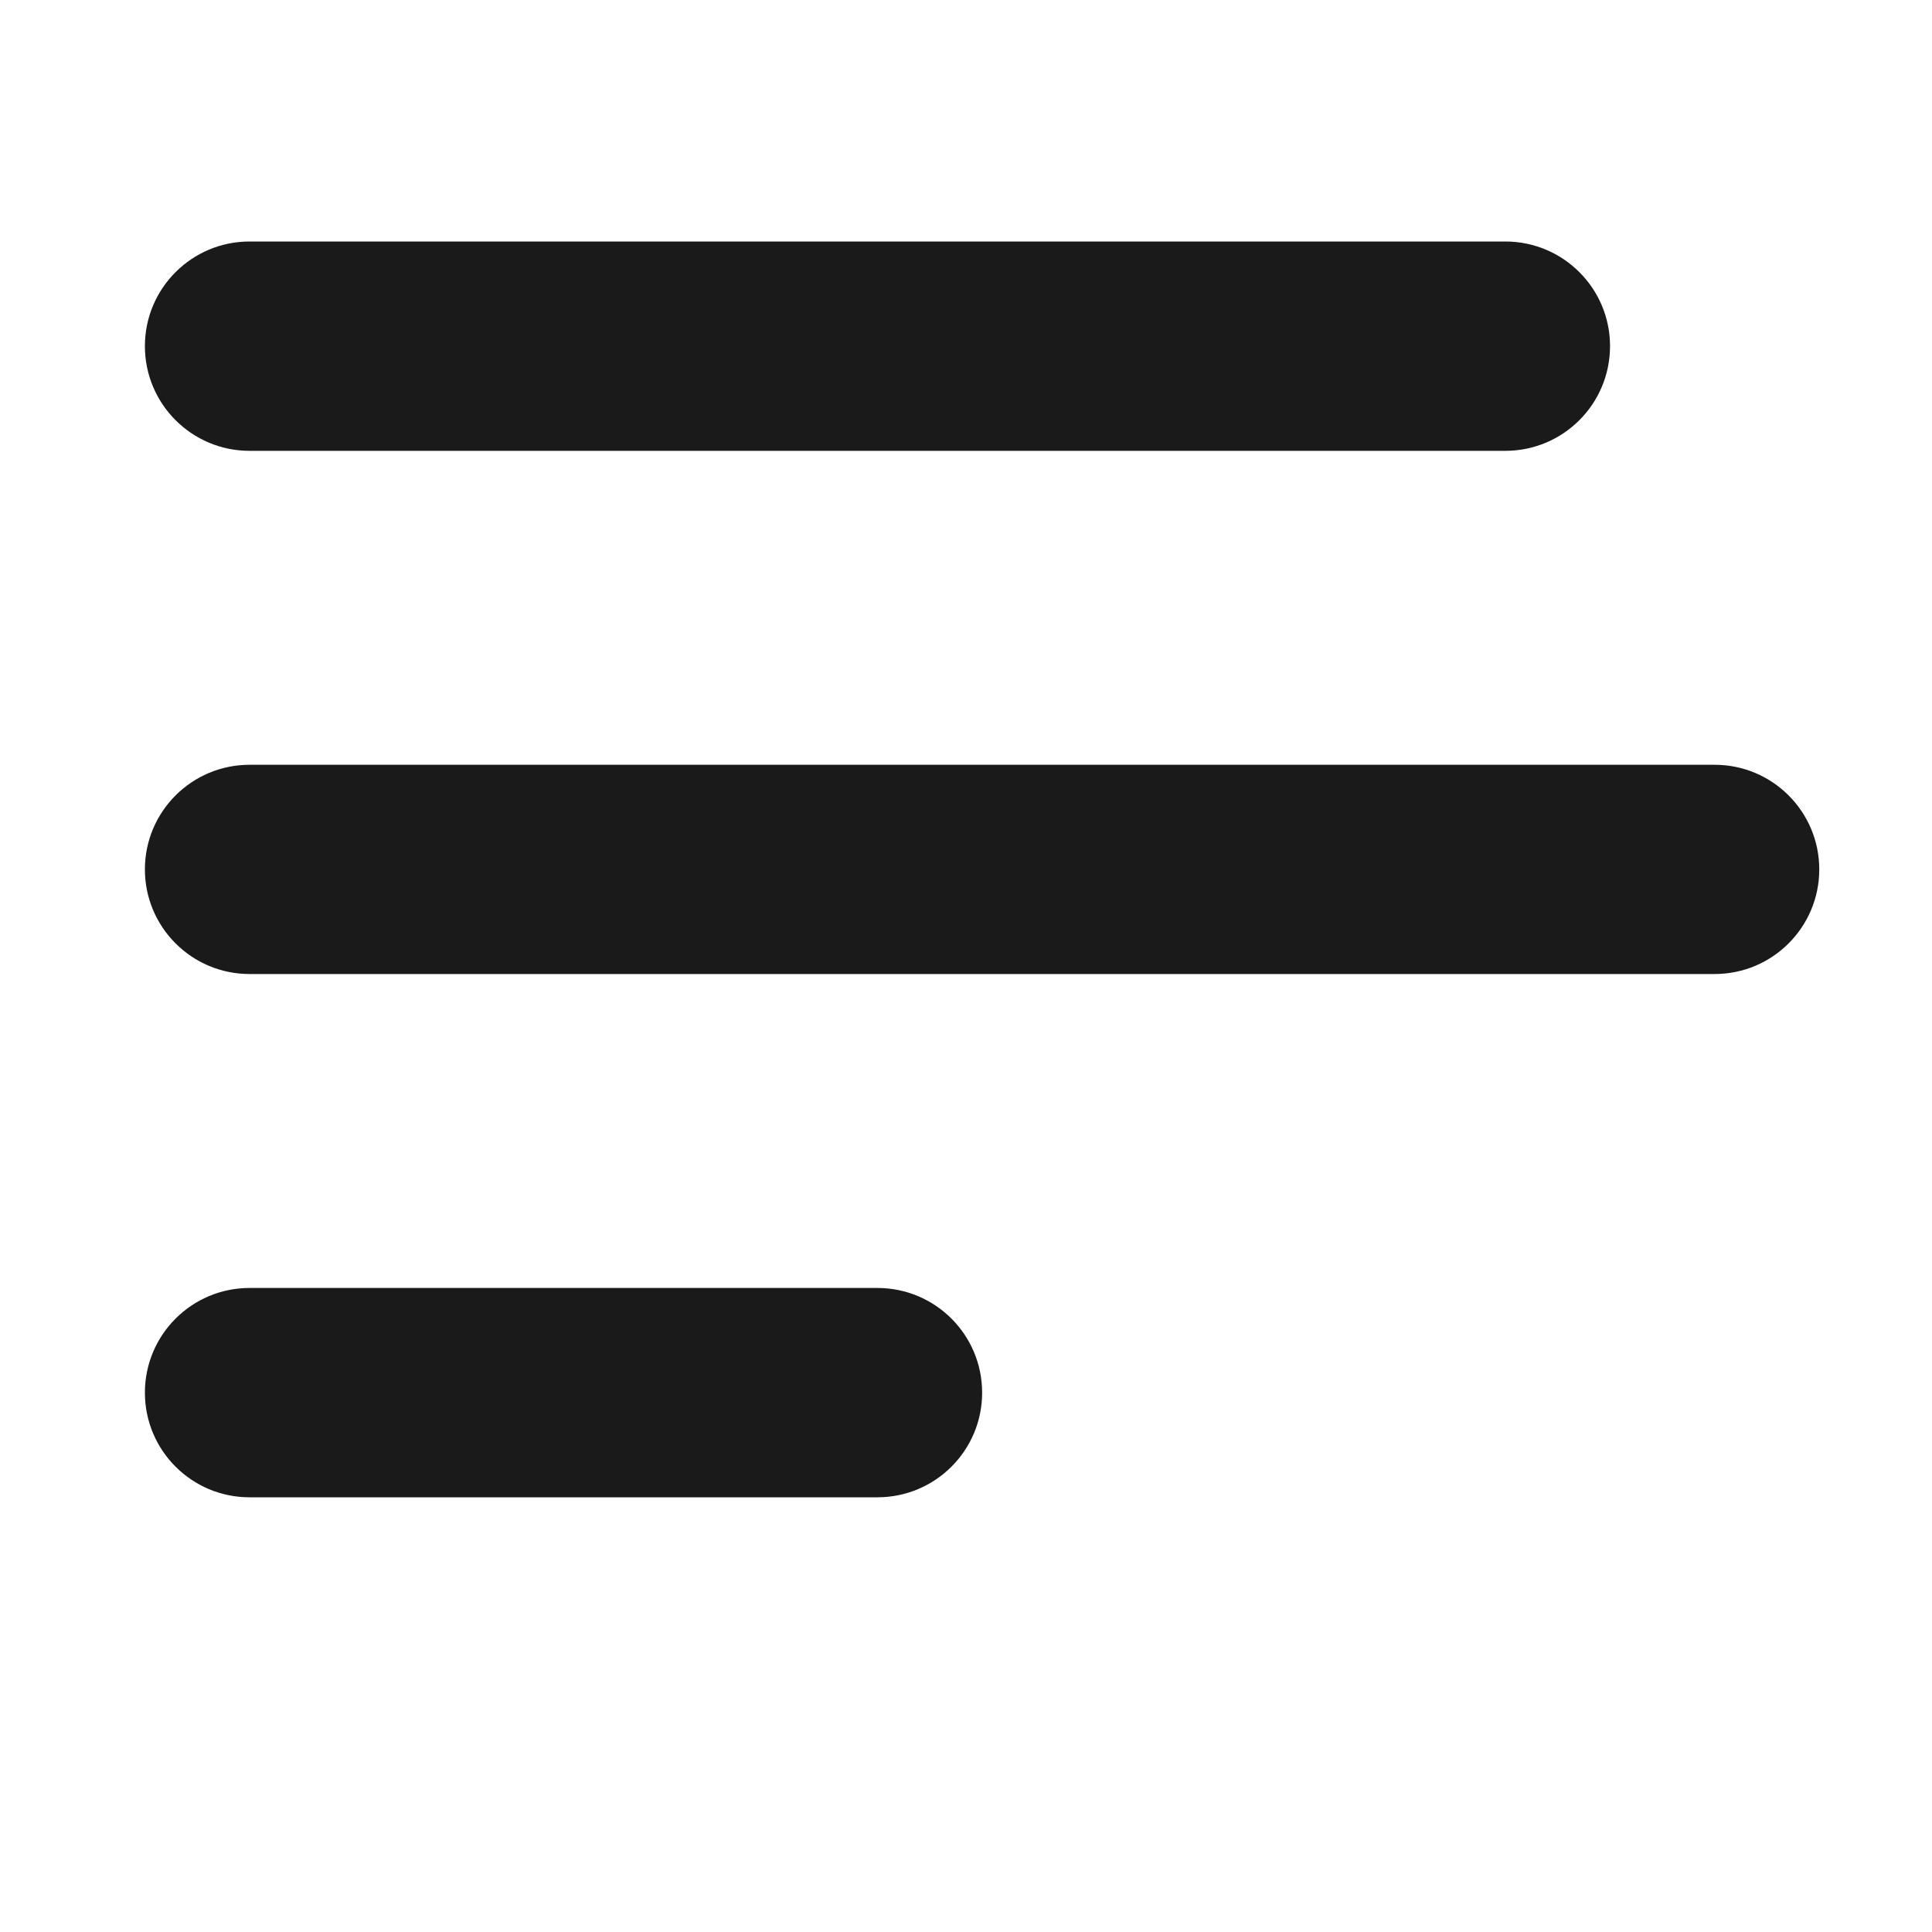 <svg width="20" height="20" viewBox="0 0 20 20" fill="none" xmlns="http://www.w3.org/2000/svg">
<path fill-rule="evenodd" clip-rule="evenodd" d="M1.5 14.417C1.5 13.818 1.985 13.333 2.583 13.333H9.083C9.682 13.333 10.167 13.818 10.167 14.417C10.167 15.015 9.682 15.5 9.083 15.5H2.583C1.985 15.5 1.5 15.015 1.5 14.417ZM1.5 3.583C1.5 2.985 1.985 2.5 2.583 2.5H15.583C16.182 2.5 16.667 2.985 16.667 3.583C16.667 4.182 16.182 4.667 15.583 4.667H2.583C1.985 4.667 1.5 4.182 1.5 3.583ZM1.5 9C1.5 8.402 1.985 7.917 2.583 7.917H17.75C18.348 7.917 18.833 8.402 18.833 9C18.833 9.598 18.348 10.083 17.75 10.083H2.583C1.985 10.083 1.5 9.598 1.5 9Z" fill="#1A1A1A"/>
</svg>

